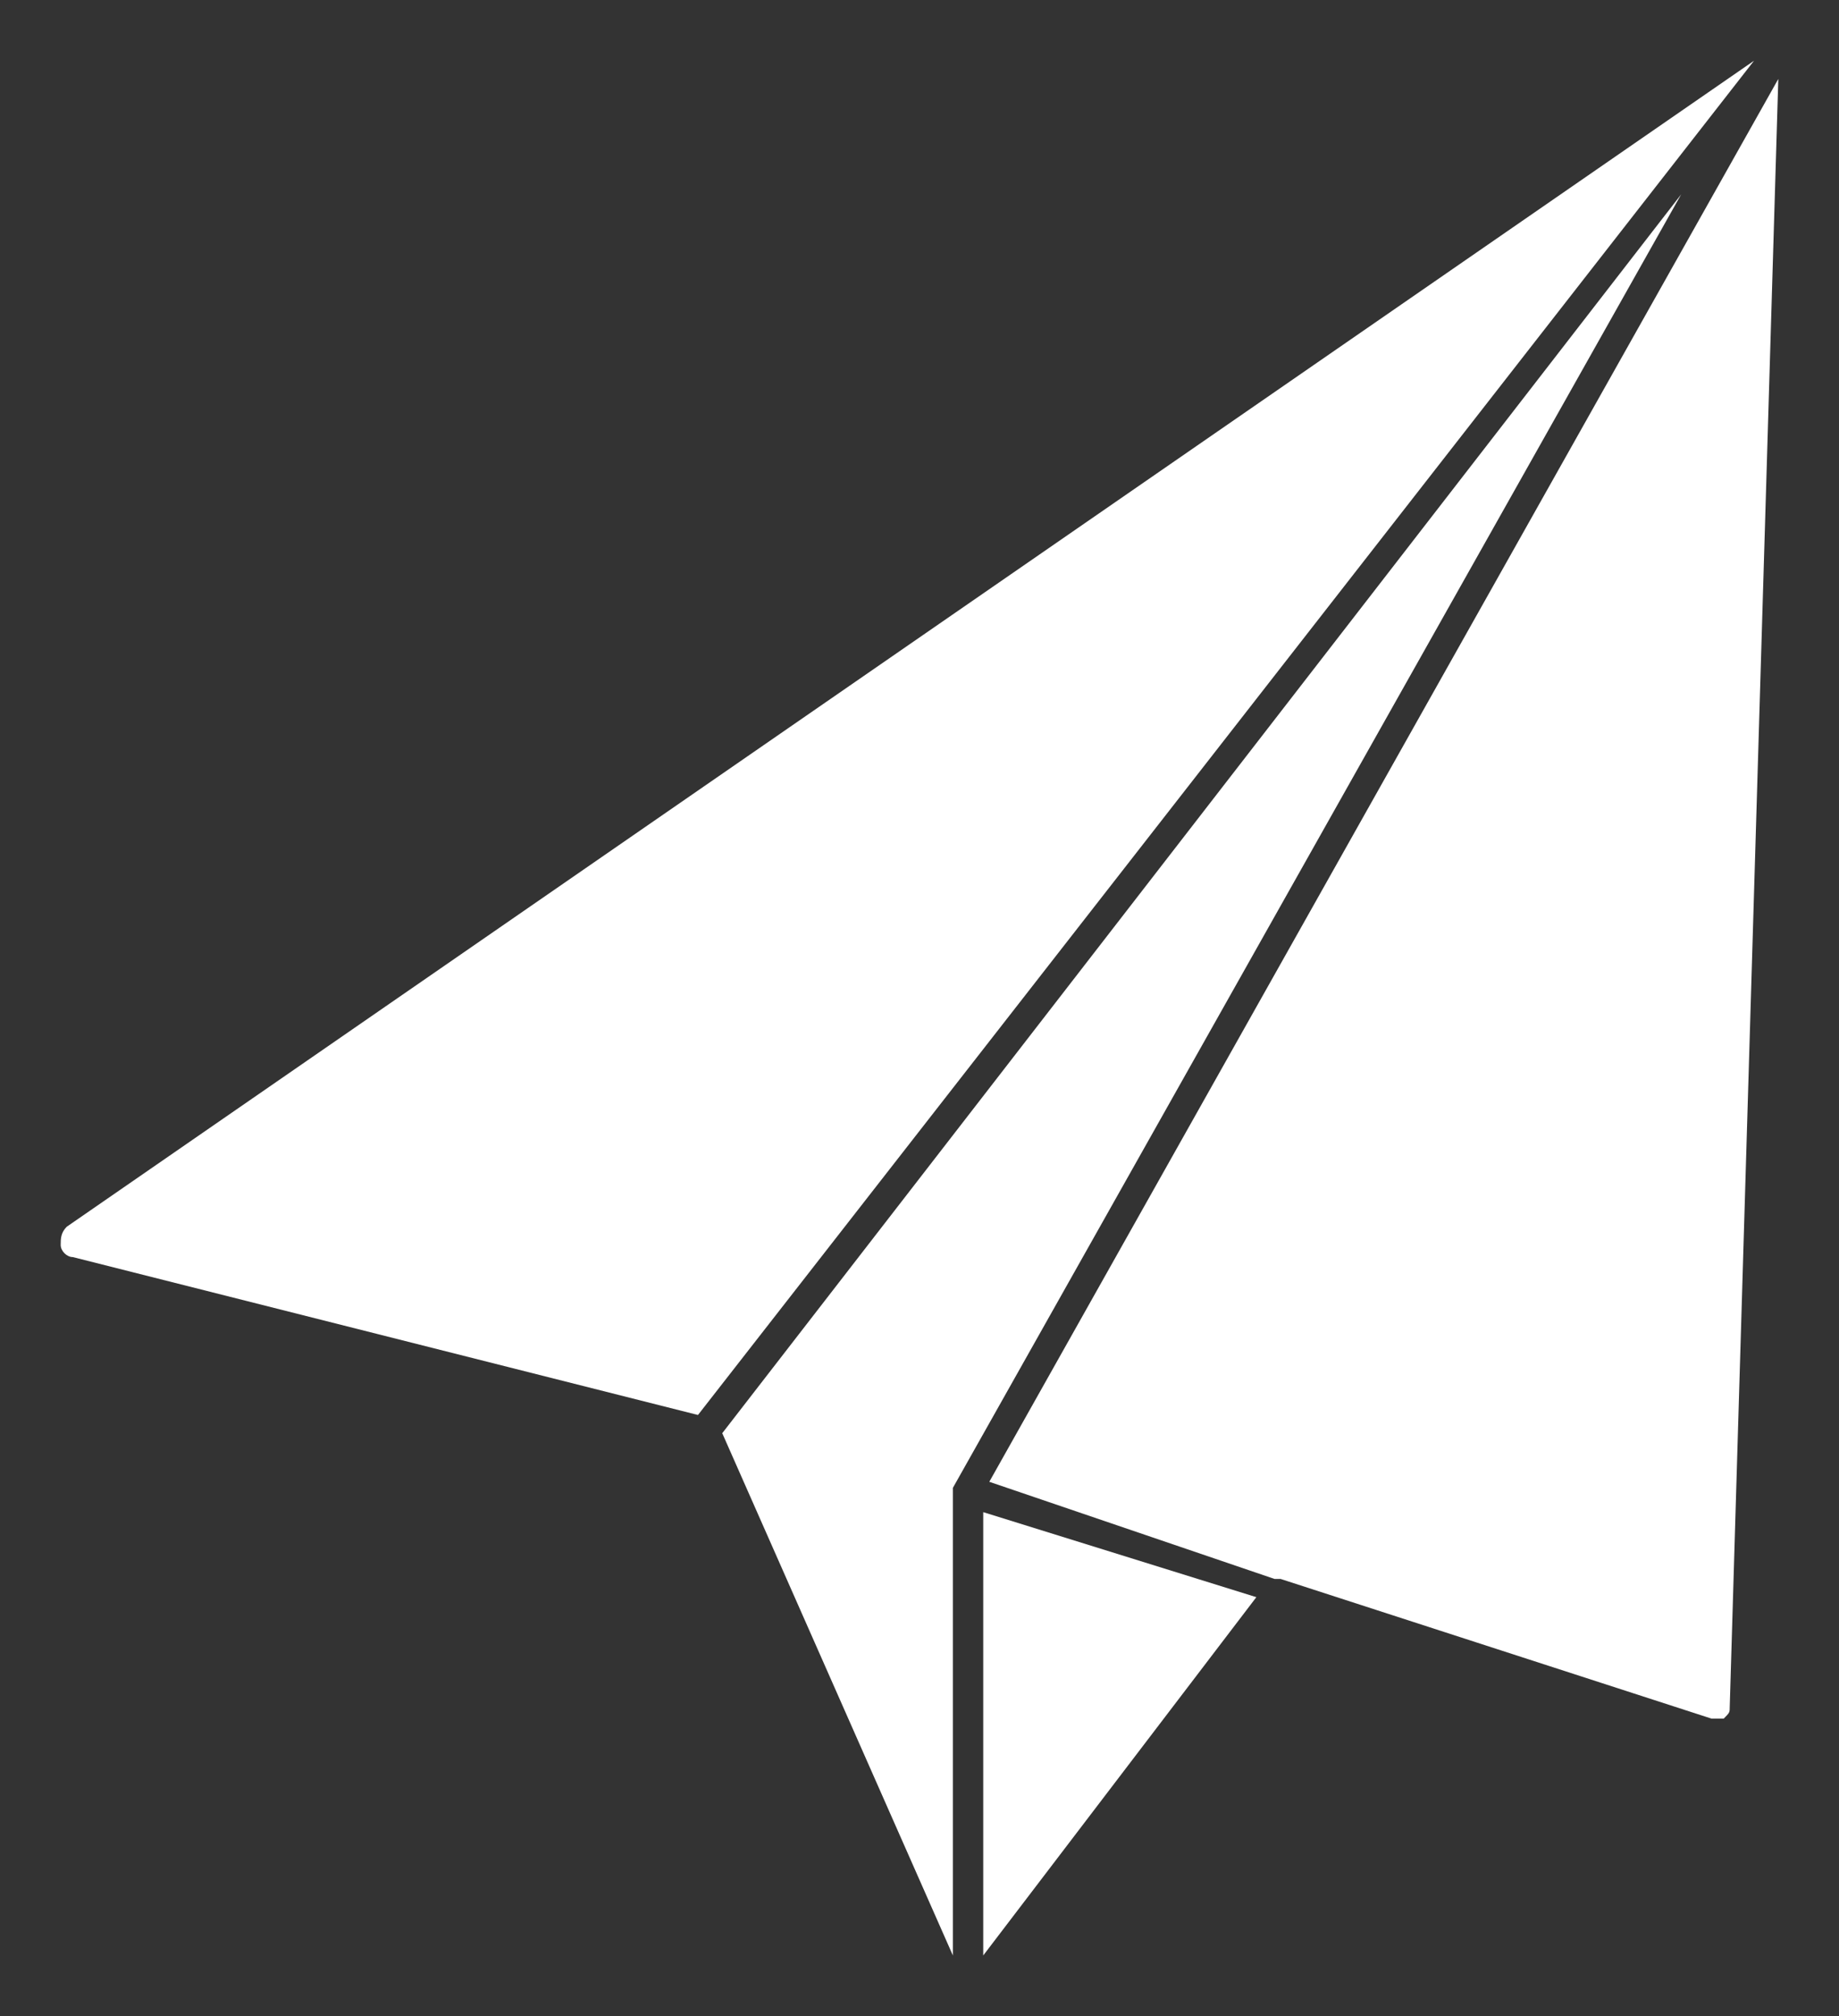 <svg version="1.1" id="Layer_1" xmlns="http://www.w3.org/2000/svg" xmlns:xlink="http://www.w3.org/1999/xlink" x="0px" y="0px" viewBox="0 0 30.3 33.2" enable-background="new 0 0 30.3 33.2" xml:space="preserve">
<rect x="0" y="0" width="30.3" height="33.2" fill="#333333" stroke="none"/>
<g>
	<path fill="#fff" d="M16.2,24.9l0,7.3l4.5-5.9L16.2,24.9z M27.7,3.2L11.9,23.6l3.8,8.6
		c0,0,0,0,0,0.1l0-7.7l0-0.1L27.7,3.2z M29.3,1.3l-13,23.1L21,26l0.1,0l7.1,2.3c0.1,0,0.2,0,0.2,0c0.1-0.1,0.1-0.1,0.1-0.2L29.3,1.3
		z M28.9,1C28.8,1,28.8,1,28.9,1L1.1,20.2C1,20.3,1,20.4,1,20.5c0,0.1,0.1,0.2,0.2,0.2l10.3,2.6L28.9,1z"/>
</g>
</svg>
